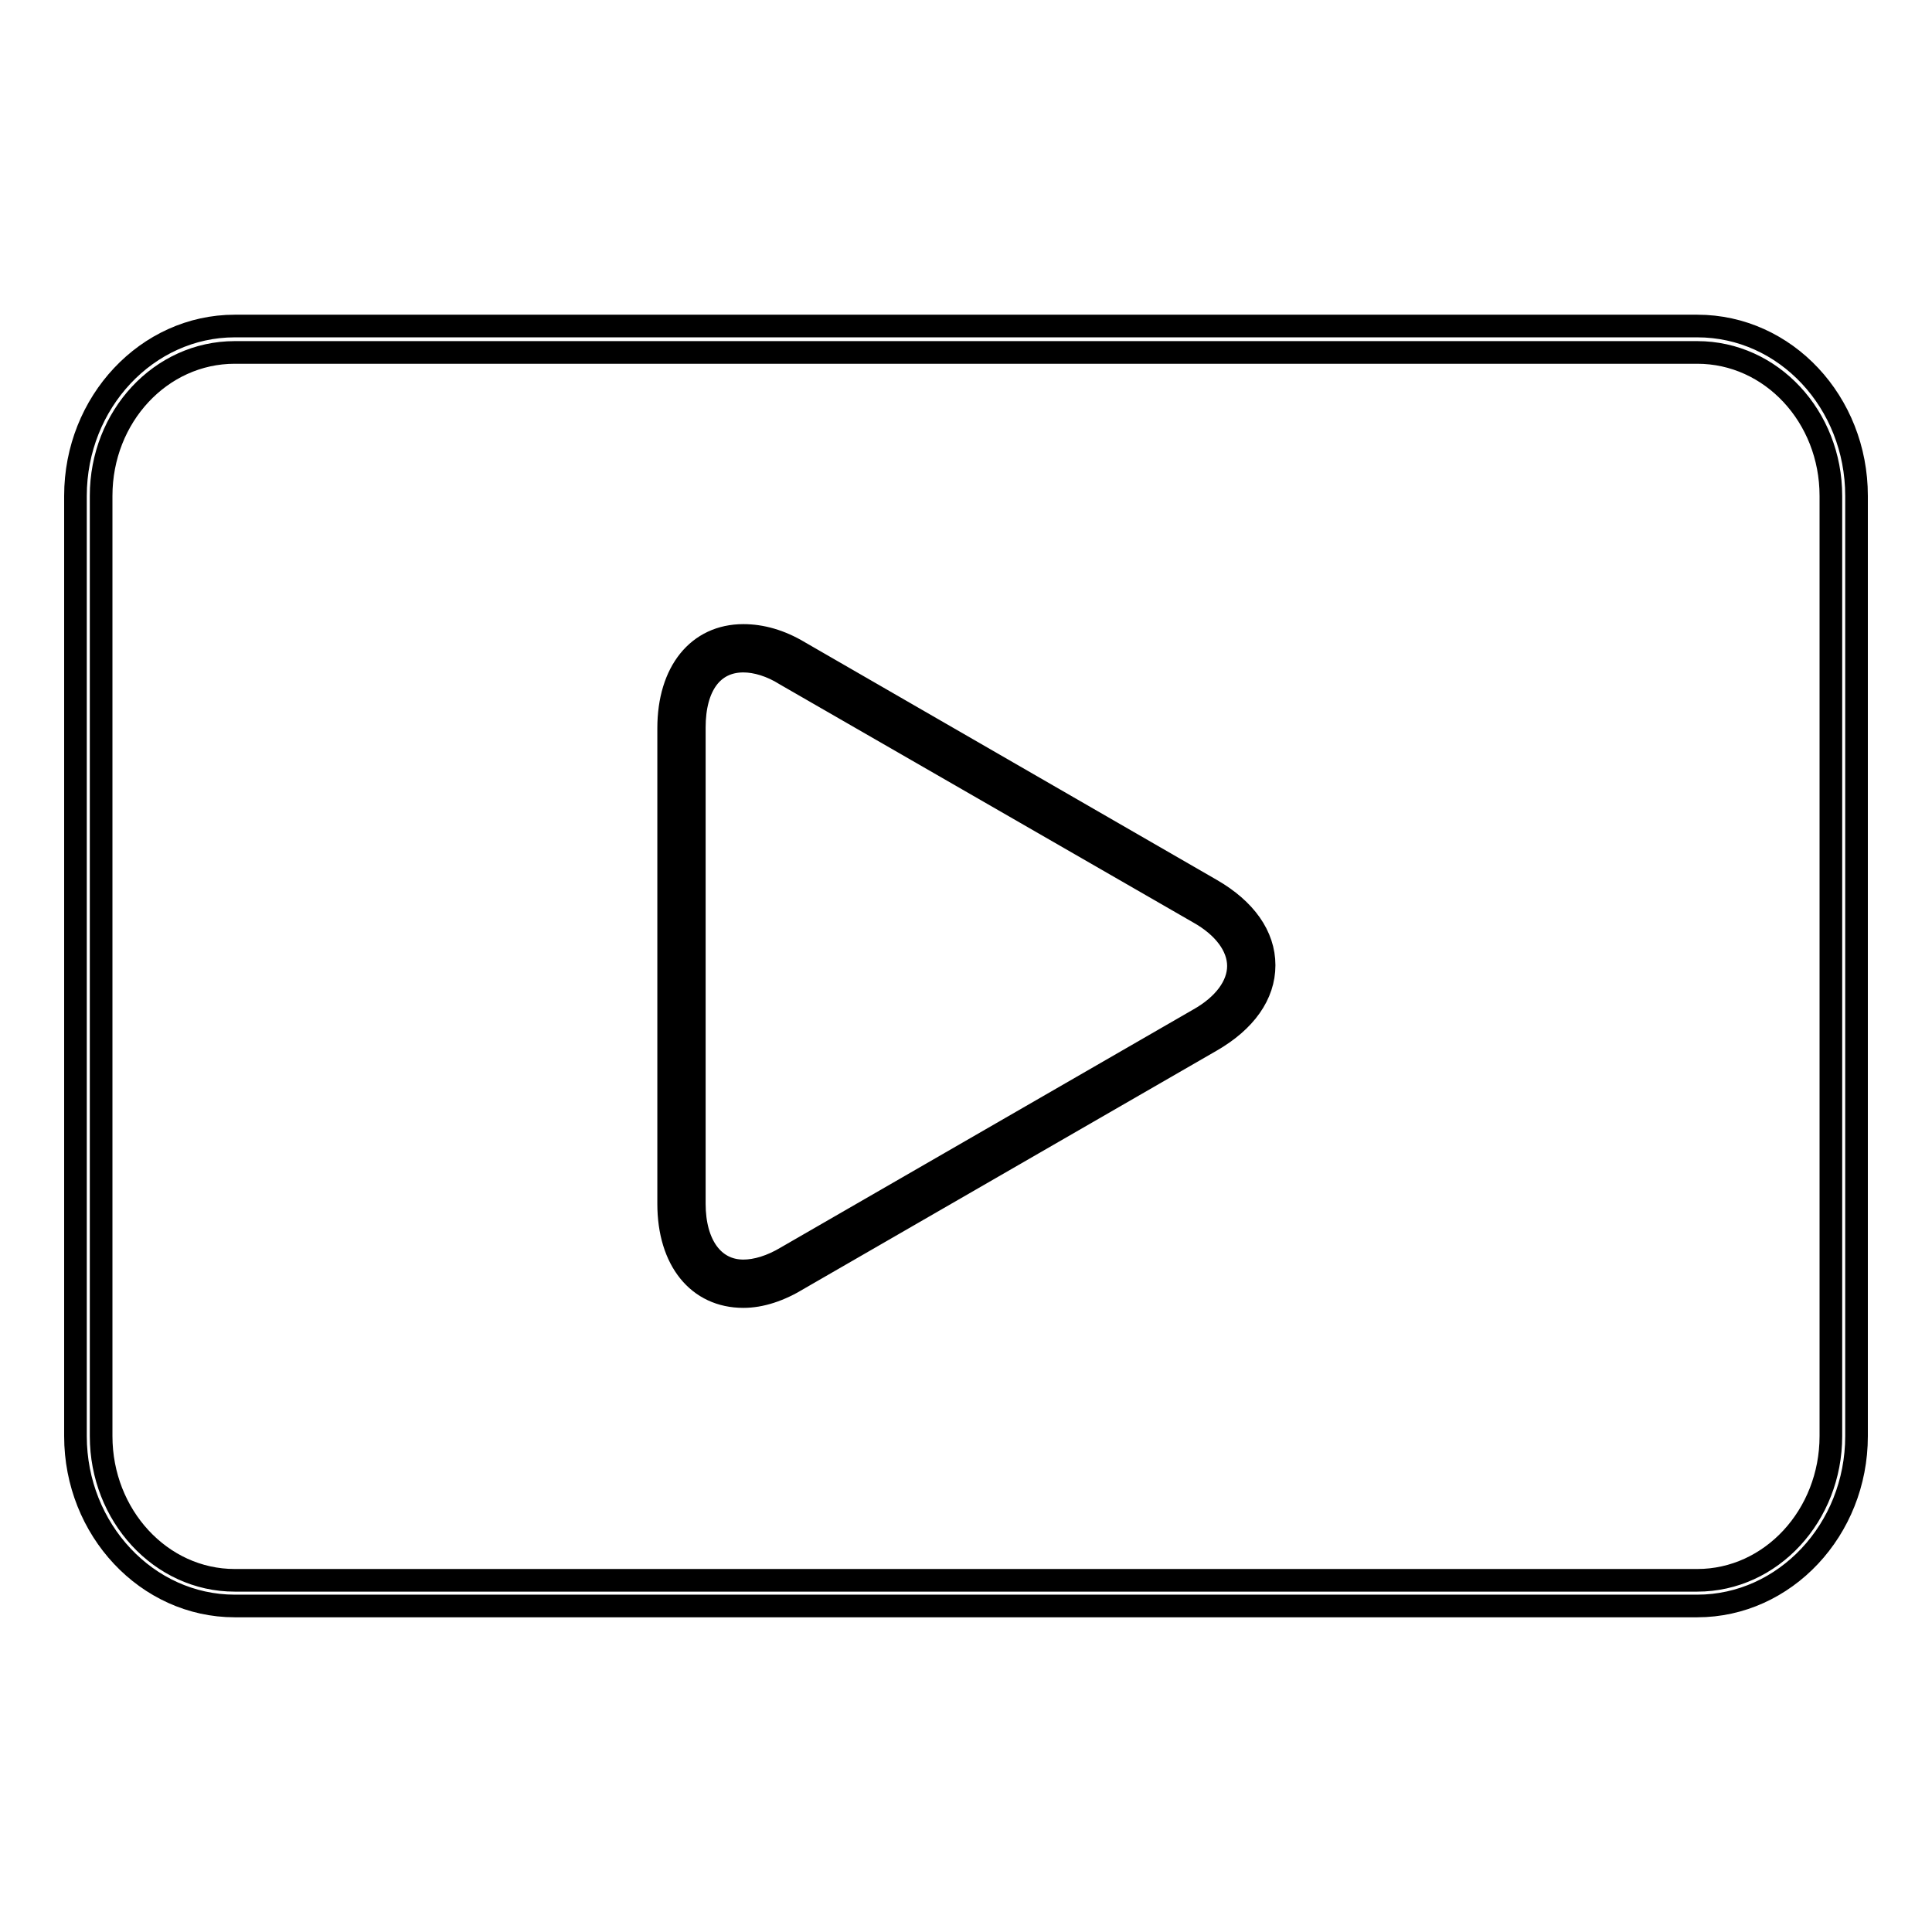 <?xml version="1.0" encoding="utf-8"?>
<!-- Svg Vector Icons : http://www.onlinewebfonts.com/icon -->
<!DOCTYPE svg PUBLIC "-//W3C//DTD SVG 1.1//EN" "http://www.w3.org/Graphics/SVG/1.1/DTD/svg11.dtd">
<svg version="1.1" xmlns="http://www.w3.org/2000/svg" xmlns:xlink="http://www.w3.org/1999/xlink" x="0px" y="0px" viewBox="0 0 256 256" enable-background="new 0 0 256 256" xml:space="preserve">
<g><g><path stroke-width="3" fill-opacity="0" stroke="#000000"  d="M90.2,96.5c0-9.4,6.7-13.2,14.8-8.5l54.6,31.5c8.2,4.7,8.2,12.4,0,17.1L105,168.1c-8.2,4.7-14.8,0.8-14.8-8.5V96.5z"/><path stroke-width="3" fill-opacity="0" stroke="#000000"  d="M98.5,171.8c-6,0-9.9-4.8-9.9-12.3V96.5c0-7.5,3.9-12.3,9.9-12.3c2.4,0,4.9,0.7,7.4,2.2l54.6,31.5c4.5,2.6,7,6.1,7,10s-2.5,7.4-7,10l-54.6,31.5C103.3,171,100.8,171.8,98.5,171.8z M98.5,87.6c-4.1,0-6.5,3.3-6.5,8.8v63.1c0,5.4,2.5,8.9,6.5,8.9c1.7,0,3.7-0.6,5.7-1.8l54.6-31.5c3.4-1.9,5.3-4.5,5.3-7.1c0-2.6-1.9-5.2-5.3-7.1l-54.7-31.5C102.2,88.2,100.2,87.6,98.5,87.6z"/><path stroke-width="3" fill-opacity="0" stroke="#000000"  d="M224.9,212.8H31.1c-11.6,0-21.1-10.1-21.1-22.5V65.7c0-12.4,9.5-22.5,21.1-22.5h193.8c11.7,0,21.1,10.1,21.1,22.5v124.6C246,202.7,236.5,212.8,224.9,212.8z M31.1,46.7c-9.8,0-17.7,8.5-17.7,19v124.6c0,10.5,7.9,19.1,17.7,19.1h193.8c9.8,0,17.7-8.6,17.7-19.1V65.7c0-10.5-7.9-19-17.7-19H31.1z"/></g></g>
</svg>
